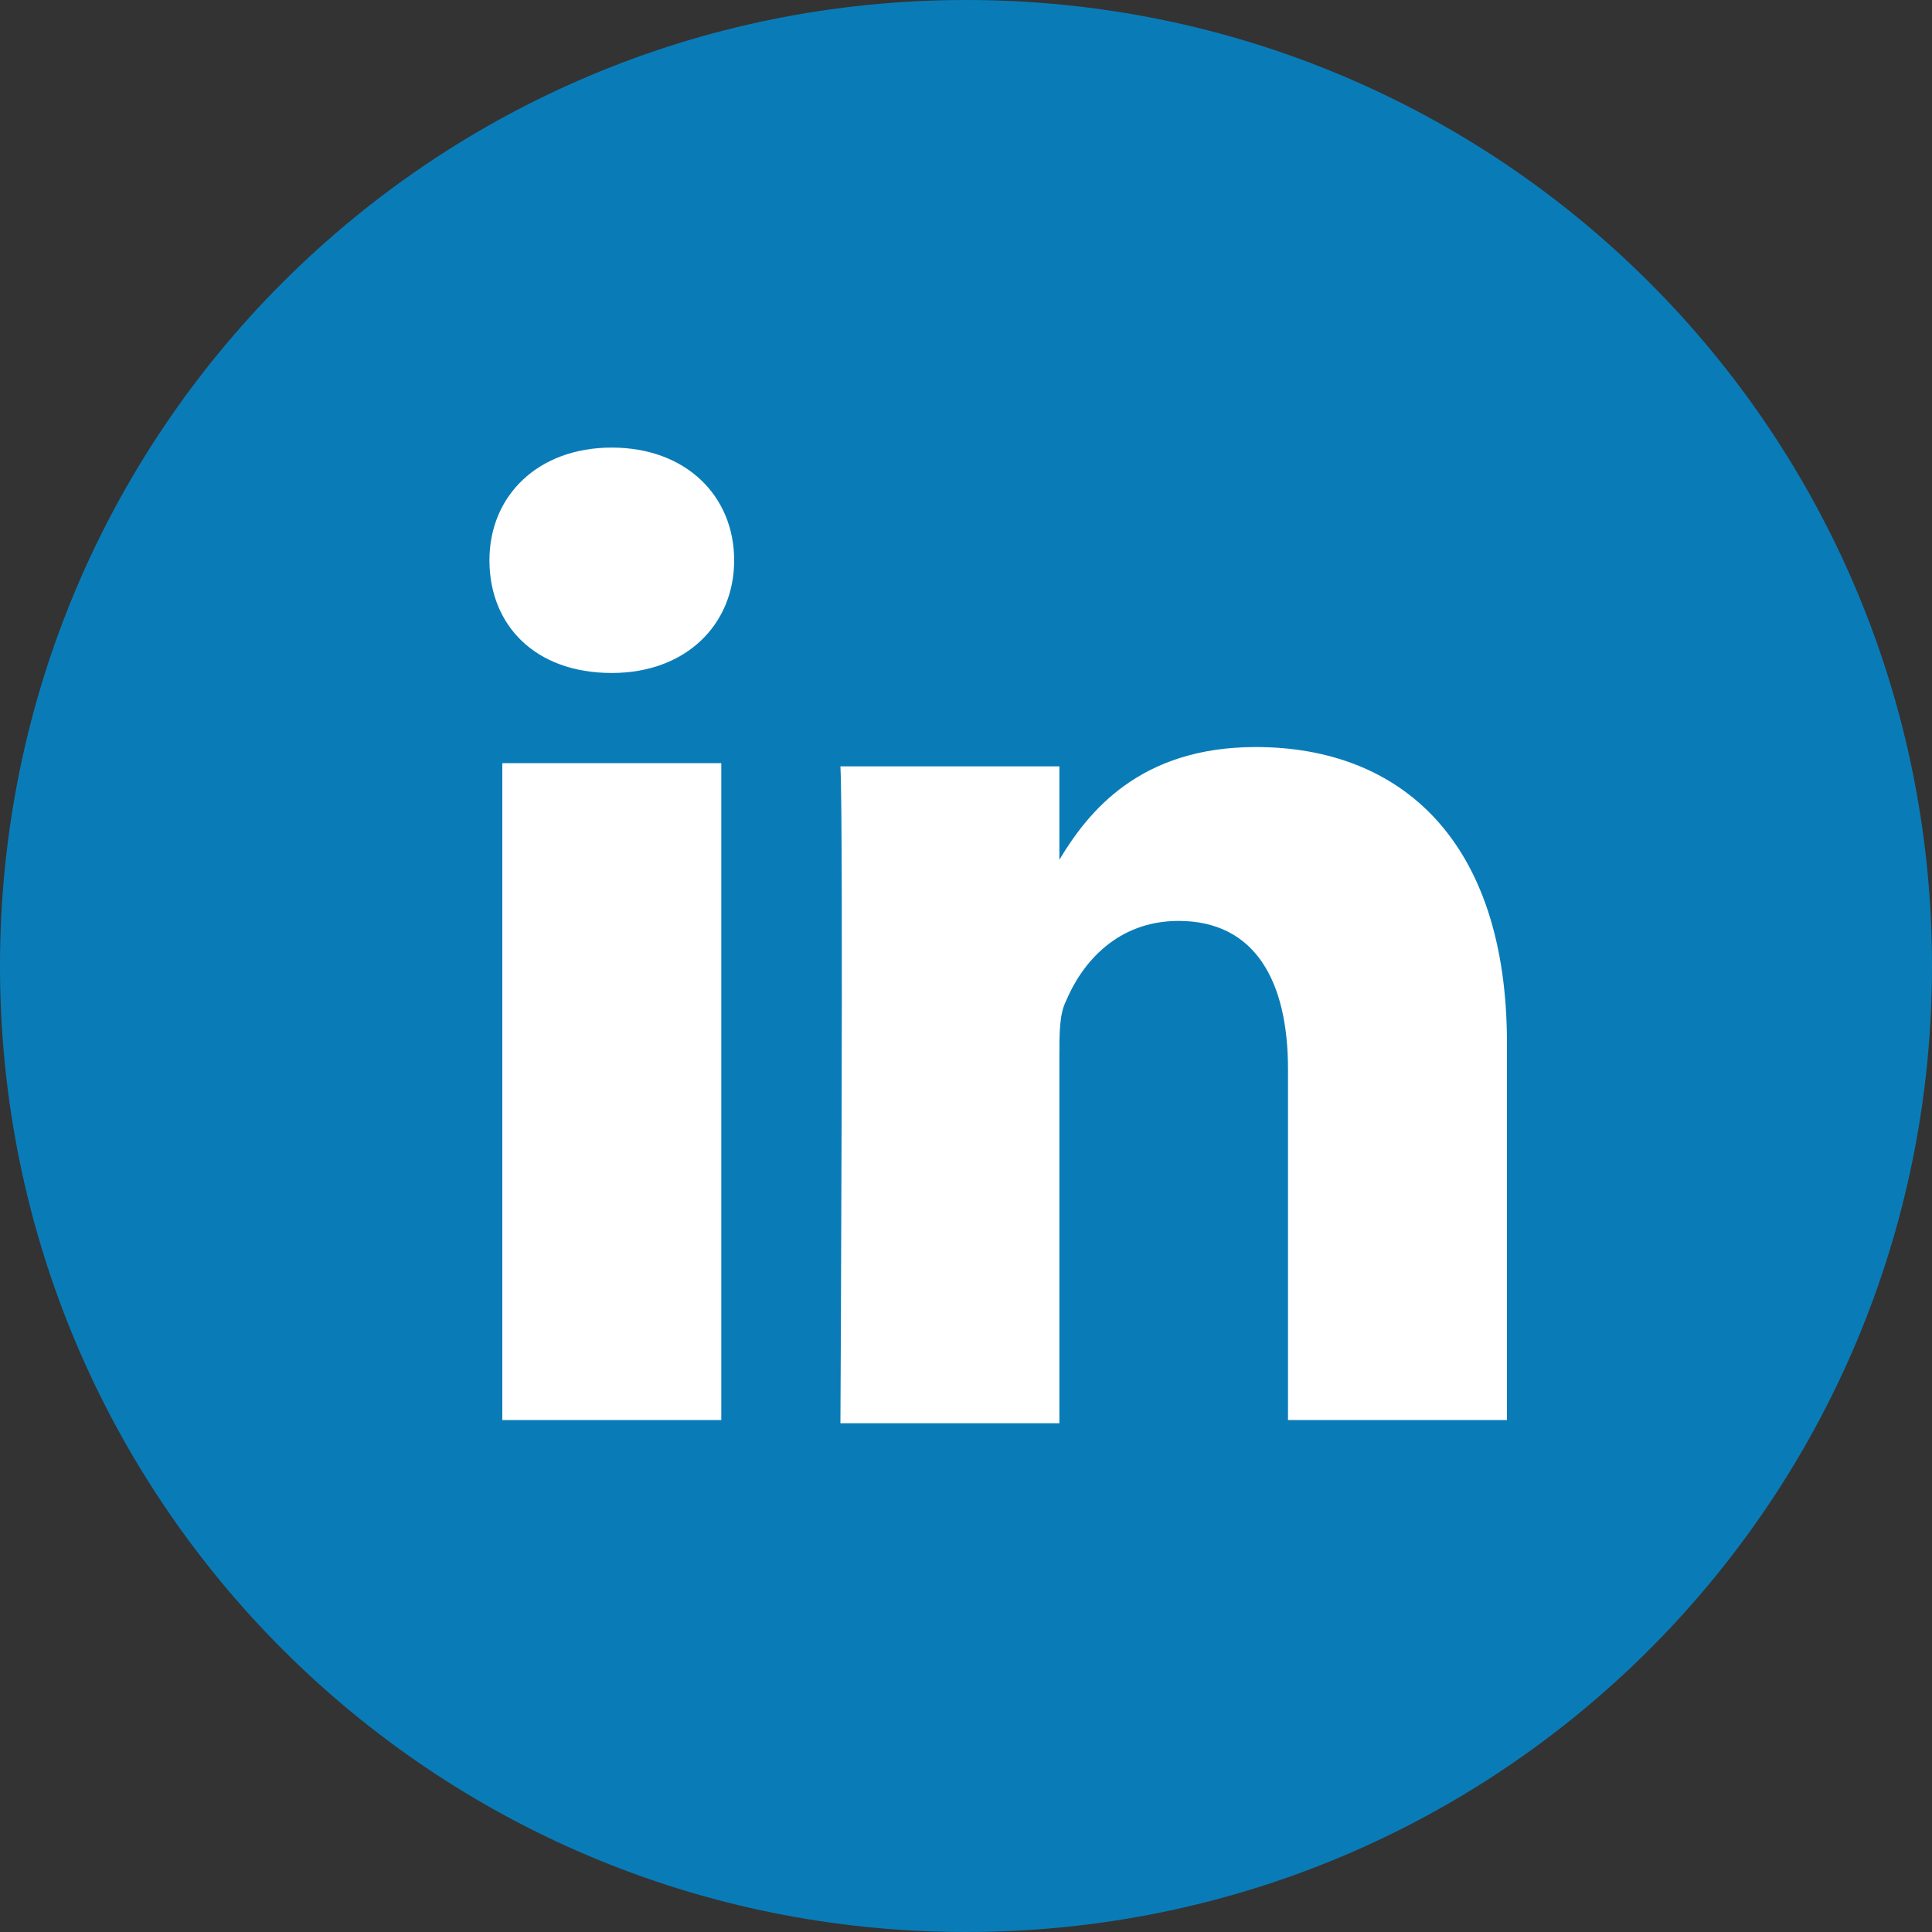 <?xml version="1.0" encoding="utf-8"?>
<!-- Generator: Adobe Illustrator 22.1.0, SVG Export Plug-In . SVG Version: 6.00 Build 0)  -->
<svg version="1.1" id="Calque_1" xmlns="http://www.w3.org/2000/svg" xmlns:xlink="http://www.w3.org/1999/xlink" x="0px" y="0px"
	 viewBox="0 0 60 60" style="enable-background:new 0 0 60 60;" xml:space="preserve">
<rect x="0" y="0" width="60" height="60" fill="#333333" stroke="none"/>
<style type="text/css">
	.st0{fill:#FFFFFF;}
	.st1{clip-path:url(#SVGID_2_);fill:#097CB8;}
</style>
<circle class="st0" cx="30" cy="30" r="29.3"/>
<g>
	<g>
		<defs>
			<path id="SVGID_1_" d="M15.6,23.7h6.8v20.4h-6.8C15.6,44.1,15.6,23.7,15.6,23.7z M39,23.2c4.5,0,7.8,2.9,7.8,9.2v11.7H40V33.2
				c0-2.7-1-4.6-3.4-4.6c-1.9,0-3,1.3-3.5,2.5c-0.2,0.4-0.2,1-0.2,1.7v11.4h-6.8c0,0,0.1-18.5,0-20.4h6.8v2.9
				C33.8,25.2,35.4,23.2,39,23.2 M15.2,17.4c0-2,1.5-3.5,3.8-3.5s3.8,1.5,3.8,3.5s-1.5,3.5-3.8,3.5l0,0
				C16.6,20.9,15.2,19.4,15.2,17.4 M0,30c0,16.6,13.4,30,30,30s30-13.4,30-30S46.6,0,30,0S0,13.4,0,30"/>
		</defs>
		<clipPath id="SVGID_2_">
			<use xlink:href="#SVGID_1_"  style="overflow:visible;"/>
		</clipPath>
		<rect class="st1" width="60" height="60"/>
	</g>
</g>
</svg>
